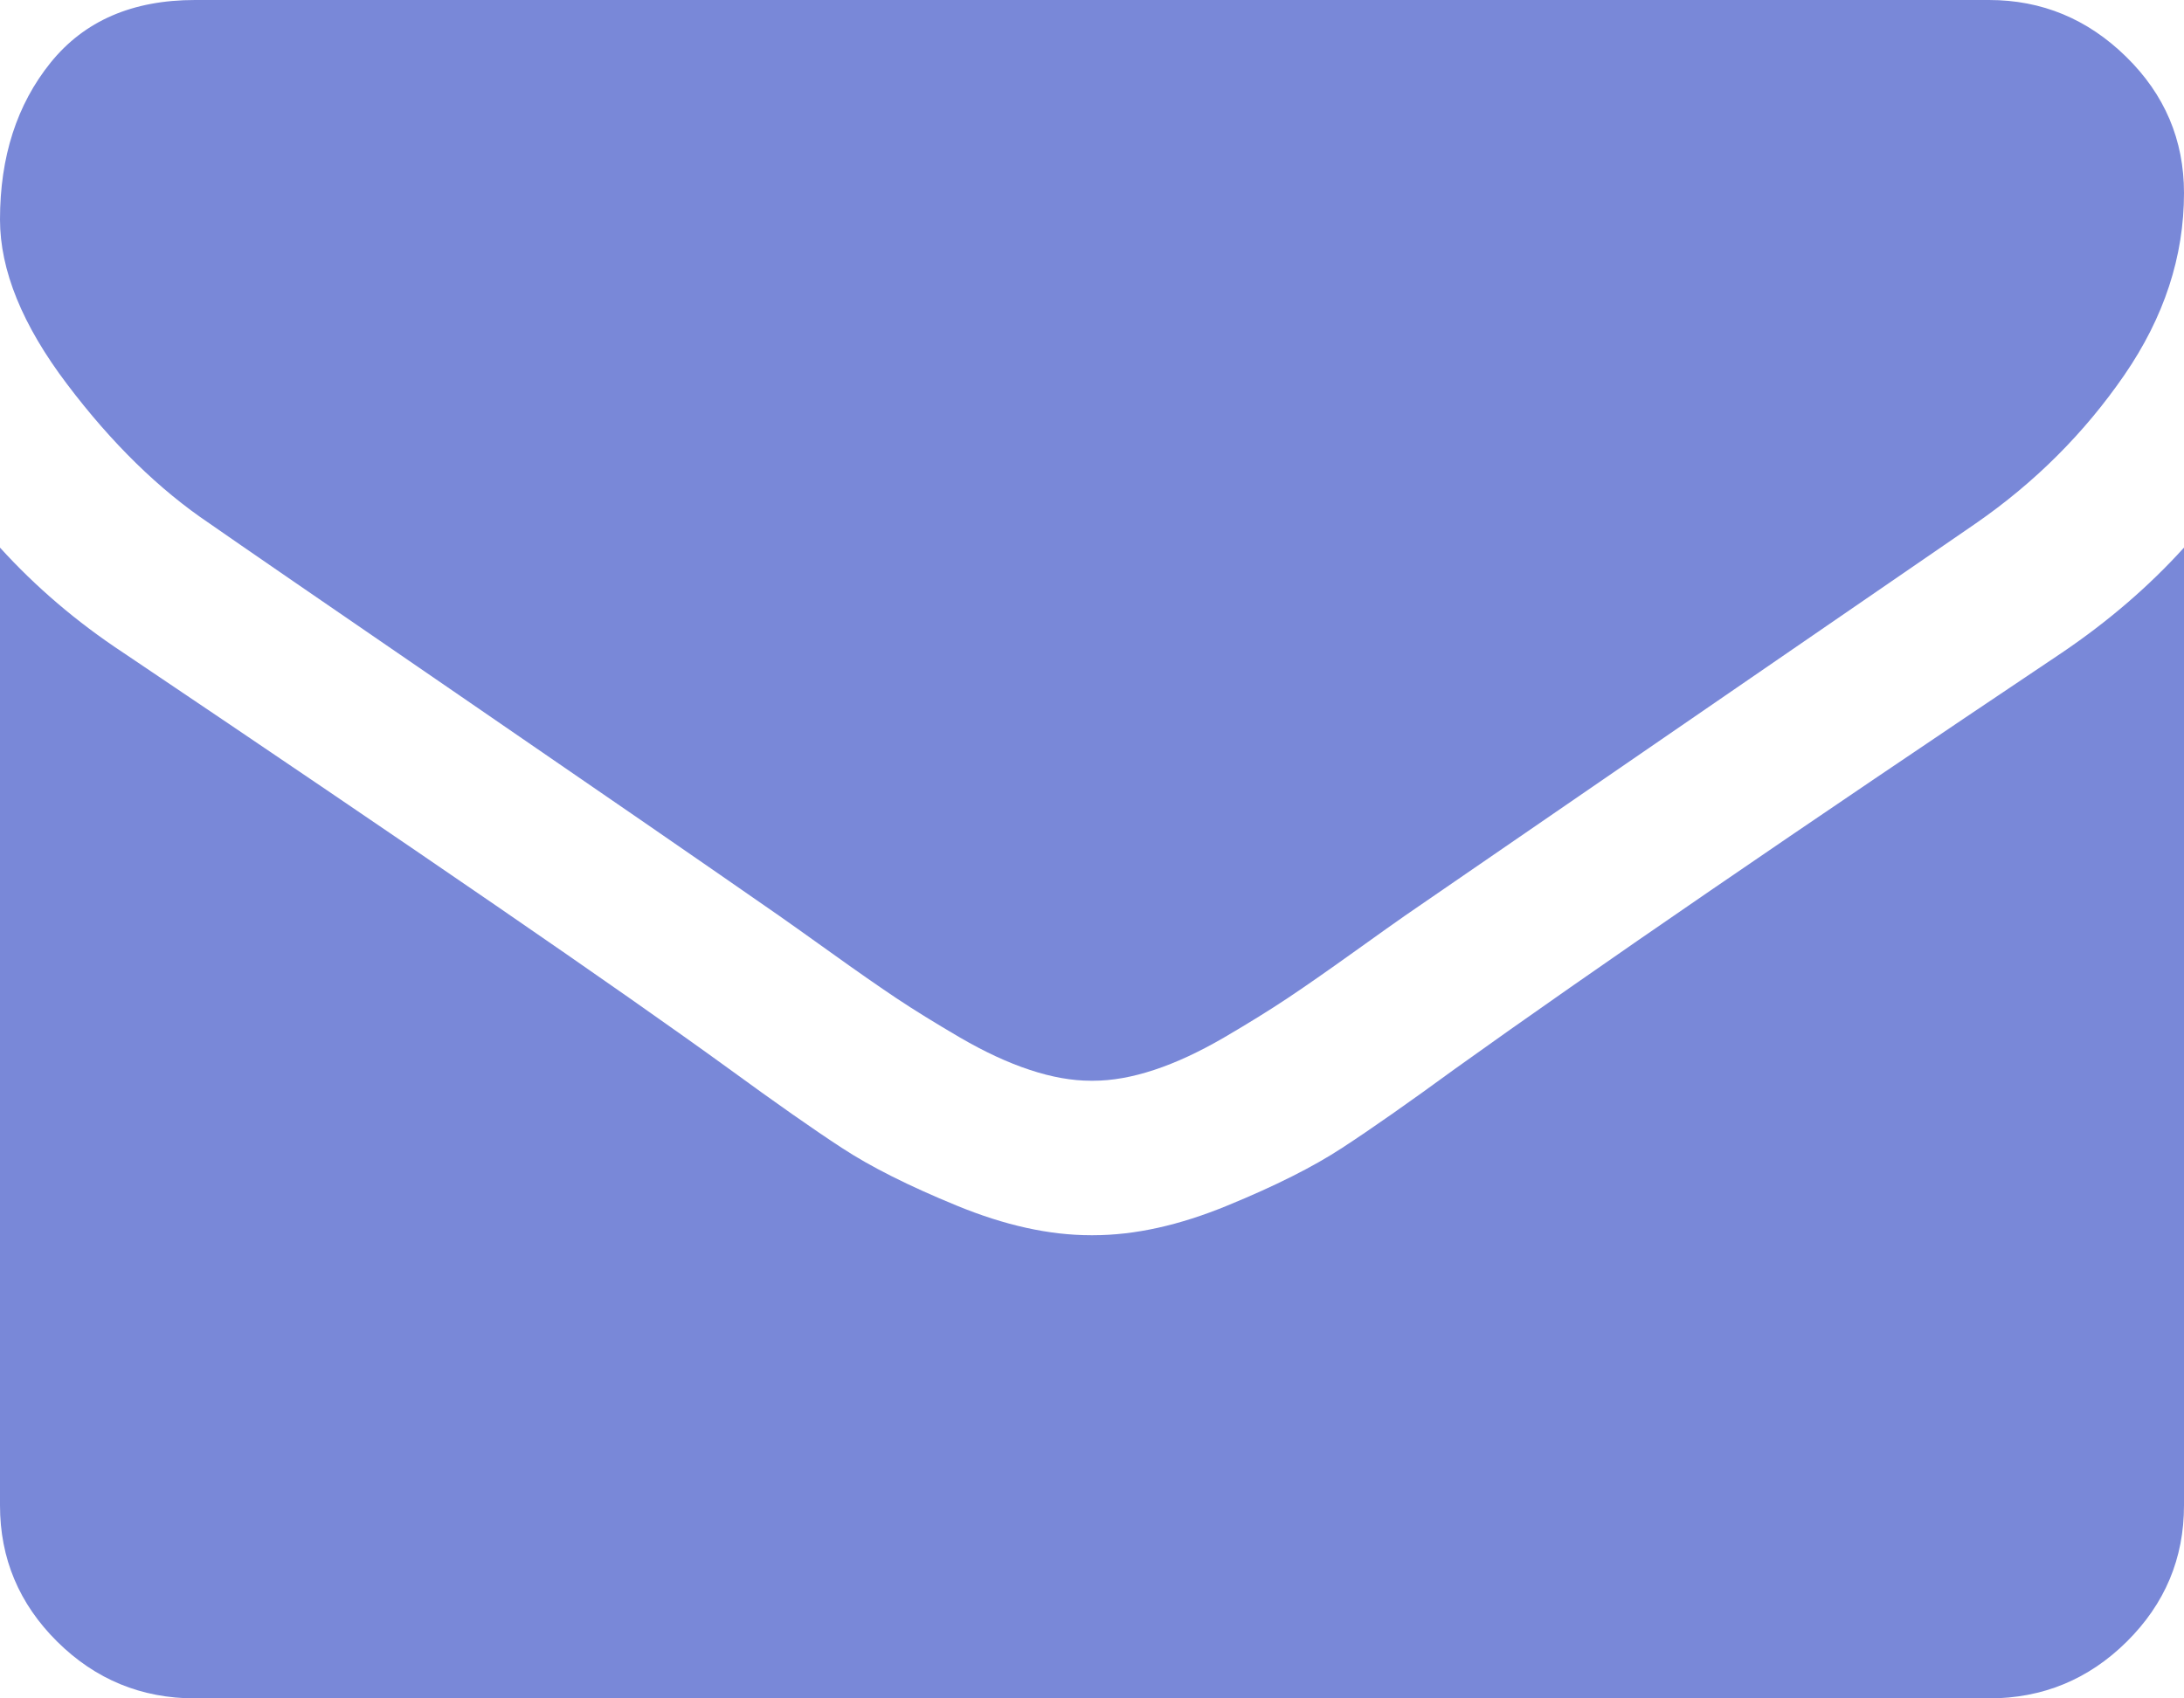 <svg width="27" height="21" viewBox="0 0 27 21" fill="none" xmlns="http://www.w3.org/2000/svg">
<path d="M2.591 6.473C2.933 6.712 3.963 7.42 5.68 8.598C7.398 9.777 8.714 10.684 9.628 11.32C9.728 11.39 9.941 11.541 10.268 11.775C10.594 12.009 10.866 12.198 11.081 12.342C11.297 12.486 11.559 12.648 11.865 12.827C12.171 13.005 12.46 13.14 12.732 13.229C13.003 13.319 13.254 13.363 13.485 13.363H13.5H13.515C13.746 13.363 13.997 13.319 14.269 13.229C14.54 13.14 14.829 13.005 15.135 12.827C15.441 12.648 15.702 12.486 15.918 12.342C16.134 12.198 16.405 12.009 16.732 11.775C17.058 11.541 17.272 11.39 17.372 11.32C18.296 10.684 20.647 9.068 24.424 6.473C25.157 5.966 25.769 5.354 26.262 4.638C26.754 3.923 27 3.172 27 2.386C27 1.73 26.761 1.168 26.284 0.701C25.807 0.234 25.242 0 24.589 0H2.411C1.637 0 1.042 0.258 0.625 0.775C0.208 1.293 0 1.939 0 2.714C0 3.341 0.276 4.02 0.829 4.75C1.381 5.481 1.969 6.055 2.591 6.473Z" fill="#7988D8"/>
<path d="M25.493 8.069C22.199 10.276 19.697 11.991 17.99 13.214C17.418 13.632 16.953 13.958 16.596 14.191C16.24 14.425 15.765 14.664 15.172 14.907C14.58 15.151 14.028 15.273 13.515 15.273H13.5H13.485C12.973 15.273 12.42 15.151 11.828 14.907C11.235 14.664 10.76 14.425 10.404 14.191C10.047 13.958 9.583 13.632 9.01 13.214C7.654 12.23 5.158 10.515 1.522 8.069C0.949 7.691 0.442 7.258 0 6.771V18.613C0 19.27 0.236 19.831 0.708 20.299C1.18 20.766 1.748 21 2.411 21H24.589C25.252 21 25.82 20.766 26.292 20.299C26.764 19.831 27 19.27 27 18.613V6.771C26.568 7.248 26.066 7.681 25.493 8.069Z" fill="#7988D8"/>
</svg>
